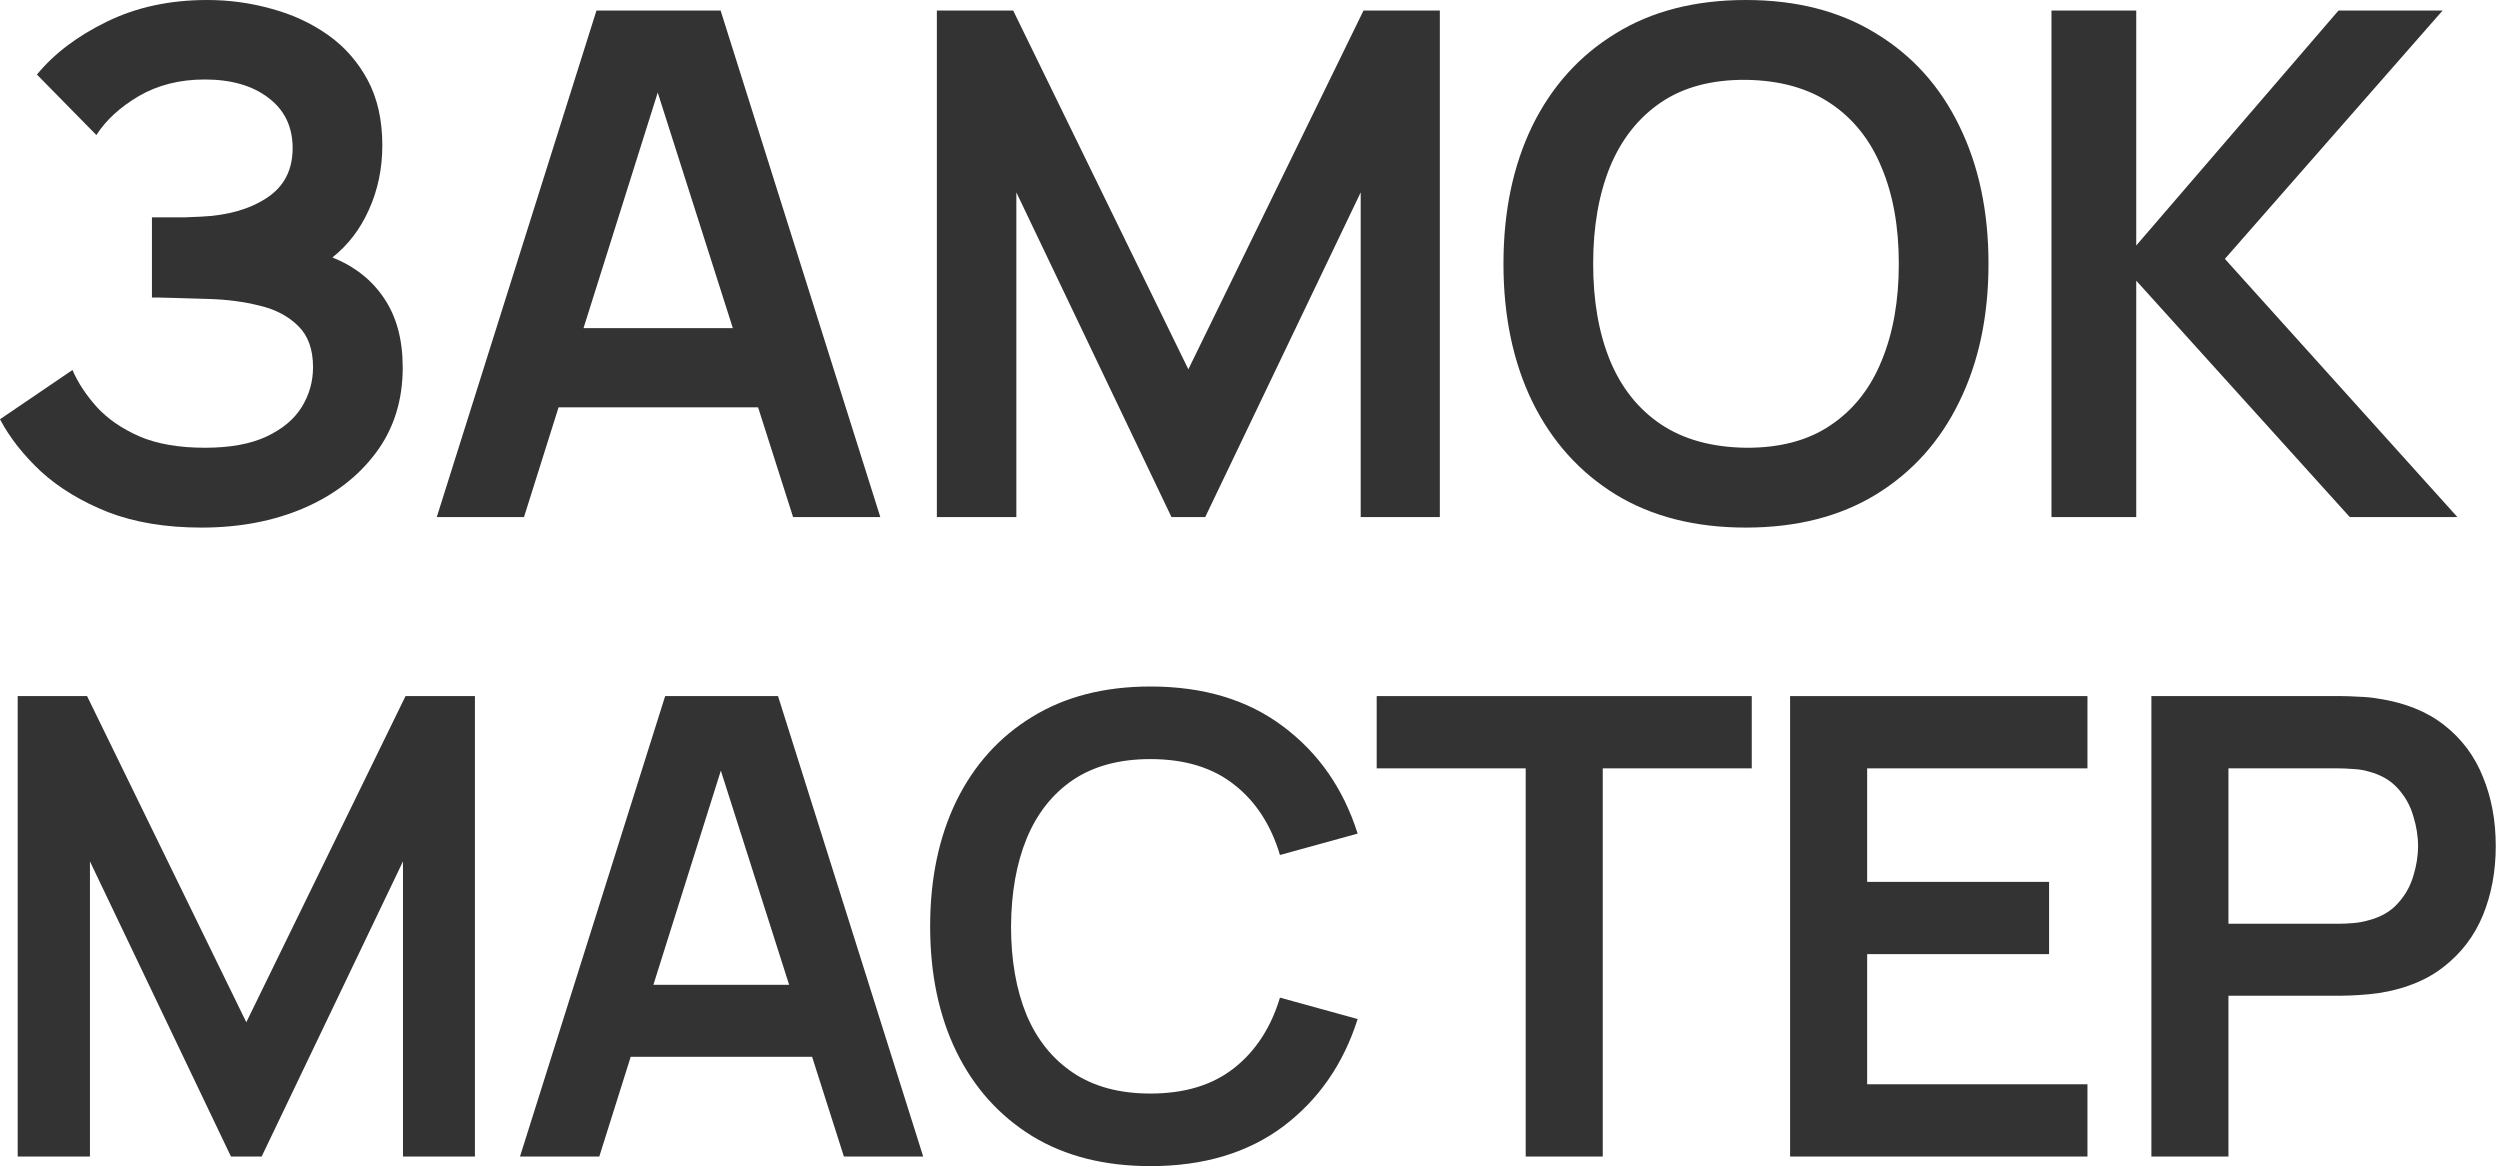 <?xml version="1.0" encoding="UTF-8"?> <svg xmlns="http://www.w3.org/2000/svg" width="313" height="146" viewBox="0 0 313 146" fill="none"> <path d="M25.233 66.054C20.77 66.054 16.866 65.408 13.519 64.116C10.202 62.795 7.413 61.107 5.152 59.052C2.921 56.968 1.204 54.781 0 52.491L9.071 46.326C9.776 47.941 10.803 49.496 12.154 50.994C13.504 52.462 15.28 53.68 17.482 54.649C19.684 55.588 22.414 56.058 25.673 56.058C28.814 56.058 31.383 55.588 33.379 54.649C35.376 53.709 36.843 52.476 37.783 50.95C38.722 49.423 39.192 47.764 39.192 45.974C39.192 43.742 38.575 42.025 37.343 40.821C36.109 39.588 34.495 38.737 32.498 38.267C30.502 37.768 28.374 37.489 26.113 37.431C24.058 37.372 22.576 37.328 21.666 37.298C20.756 37.269 20.154 37.254 19.86 37.254C19.567 37.254 19.288 37.254 19.023 37.254V27.214C19.346 27.214 19.89 27.214 20.653 27.214C21.445 27.214 22.253 27.214 23.075 27.214C23.926 27.185 24.616 27.155 25.145 27.126C28.491 26.979 31.236 26.201 33.379 24.792C35.552 23.383 36.638 21.299 36.638 18.539C36.638 15.868 35.625 13.769 33.599 12.242C31.603 10.715 28.946 9.952 25.629 9.952C22.517 9.952 19.772 10.642 17.394 12.022C15.046 13.402 13.27 15.031 12.066 16.91L4.624 9.336C6.767 6.723 9.673 4.521 13.343 2.73C17.042 0.91 21.24 0 25.937 0C28.697 0 31.383 0.367 33.996 1.101C36.608 1.805 38.957 2.892 41.041 4.36C43.126 5.827 44.785 7.706 46.018 9.996C47.251 12.286 47.867 15.016 47.867 18.187C47.867 21.093 47.309 23.779 46.194 26.245C45.108 28.682 43.581 30.678 41.614 32.234C44.403 33.35 46.561 35.053 48.087 37.343C49.643 39.632 50.421 42.524 50.421 46.018C50.421 50.128 49.306 53.68 47.074 56.674C44.843 59.669 41.819 61.988 38.003 63.632C34.216 65.247 29.959 66.054 25.233 66.054Z" fill="#333333"></path> <path d="M54.685 64.733L74.677 1.321H90.222L110.214 64.733H99.293L81.151 7.838H83.529L65.606 64.733H54.685ZM65.826 50.994V41.086H99.117V50.994H65.826Z" fill="#333333"></path> <path d="M117.295 64.733V1.321H126.851L148.781 46.238L170.711 1.321H180.267V64.733H170.359V24.088L150.895 64.733H146.667L127.247 24.088V64.733H117.295Z" fill="#333333"></path> <path d="M218.575 66.054C212.234 66.054 206.803 64.674 202.282 61.914C197.761 59.126 194.282 55.25 191.845 50.289C189.438 45.328 188.234 39.574 188.234 33.027C188.234 26.48 189.438 20.726 191.845 15.765C194.282 10.803 197.761 6.943 202.282 4.183C206.803 1.394 212.234 0 218.575 0C224.916 0 230.347 1.394 234.868 4.183C239.419 6.943 242.898 10.803 245.305 15.765C247.742 20.726 248.96 26.48 248.96 33.027C248.96 39.574 247.742 45.328 245.305 50.289C242.898 55.25 239.419 59.126 234.868 61.914C230.347 64.674 224.916 66.054 218.575 66.054ZM218.575 56.058C222.832 56.087 226.369 55.148 229.188 53.239C232.035 51.331 234.164 48.645 235.573 45.181C237.011 41.717 237.731 37.665 237.731 33.027C237.731 28.389 237.011 24.367 235.573 20.961C234.164 17.526 232.035 14.855 229.188 12.947C226.369 11.038 222.832 10.055 218.575 9.996C214.318 9.967 210.781 10.906 207.962 12.815C205.144 14.723 203.016 17.409 201.577 20.873C200.168 24.337 199.464 28.389 199.464 33.027C199.464 37.665 200.168 41.702 201.577 45.137C202.986 48.542 205.1 51.199 207.918 53.107C210.766 55.016 214.318 55.999 218.575 56.058Z" fill="#333333"></path> <path d="M256.844 64.733V1.321H267.457V30.737L292.778 1.321H305.812L278.554 32.41L307.662 64.733H294.187L267.457 35.141V64.733H256.844Z" fill="#333333"></path> <path d="M2.214 144.798V87.151H10.901L30.837 127.984L50.773 87.151H59.461V144.798H50.453V107.848L32.759 144.798H28.916L11.261 107.848V144.798H2.214Z" fill="#333333"></path> <path d="M65.103 144.798L83.278 87.151H97.409L115.584 144.798H105.656L89.162 93.076H91.324L75.031 144.798H65.103ZM75.231 132.308V123.301H105.496V132.308H75.231Z" fill="#333333"></path> <path d="M144.036 145.999C138.272 145.999 133.334 144.745 129.224 142.236C125.114 139.701 121.952 136.178 119.737 131.667C117.548 127.157 116.454 121.926 116.454 115.975C116.454 110.023 117.548 104.792 119.737 100.282C121.952 95.772 125.114 92.262 129.224 89.753C133.334 87.218 138.272 85.95 144.036 85.95C150.682 85.95 156.22 87.618 160.65 90.954C165.08 94.264 168.189 98.734 169.978 104.365L160.25 107.047C159.129 103.284 157.221 100.349 154.525 98.24C151.829 96.105 148.333 95.038 144.036 95.038C140.167 95.038 136.937 95.905 134.349 97.64C131.786 99.374 129.852 101.816 128.544 104.966C127.263 108.088 126.609 111.758 126.582 115.975C126.582 120.191 127.223 123.874 128.504 127.024C129.811 130.146 131.76 132.575 134.349 134.31C136.937 136.044 140.167 136.912 144.036 136.912C148.333 136.912 151.829 135.844 154.525 133.709C157.221 131.574 159.129 128.638 160.25 124.902L169.978 127.584C168.189 133.215 165.08 137.699 160.65 141.035C156.22 144.344 150.682 145.999 144.036 145.999Z" fill="#333333"></path> <path d="M191.017 144.798V96.198H172.362V87.151H219.32V96.198H200.665V144.798H191.017Z" fill="#333333"></path> <path d="M224.12 144.798V87.151H261.35V96.198H233.768V110.41H256.546V119.457H233.768V135.751H261.35V144.798H224.12Z" fill="#333333"></path> <path d="M269.354 144.798V87.151H293.173C293.734 87.151 294.454 87.178 295.335 87.231C296.216 87.258 297.03 87.338 297.777 87.471C301.113 87.978 303.862 89.086 306.024 90.794C308.212 92.502 309.827 94.664 310.868 97.279C311.935 99.868 312.469 102.751 312.469 105.926C312.469 109.076 311.935 111.958 310.868 114.573C309.8 117.162 308.172 119.311 305.984 121.019C303.822 122.727 301.086 123.834 297.777 124.341C297.03 124.448 296.202 124.528 295.295 124.582C294.414 124.635 293.707 124.662 293.173 124.662H279.002V144.798H269.354ZM279.002 115.654H292.773C293.307 115.654 293.907 115.628 294.574 115.574C295.241 115.521 295.855 115.414 296.416 115.254C298.017 114.854 299.271 114.146 300.179 113.132C301.113 112.118 301.767 110.971 302.14 109.69C302.541 108.408 302.741 107.154 302.741 105.926C302.741 104.699 302.541 103.444 302.14 102.163C301.767 100.856 301.113 99.695 300.179 98.68C299.271 97.666 298.017 96.959 296.416 96.559C295.855 96.399 295.241 96.305 294.574 96.279C293.907 96.225 293.307 96.198 292.773 96.198H279.002V115.654Z" fill="#333333"></path> </svg> 